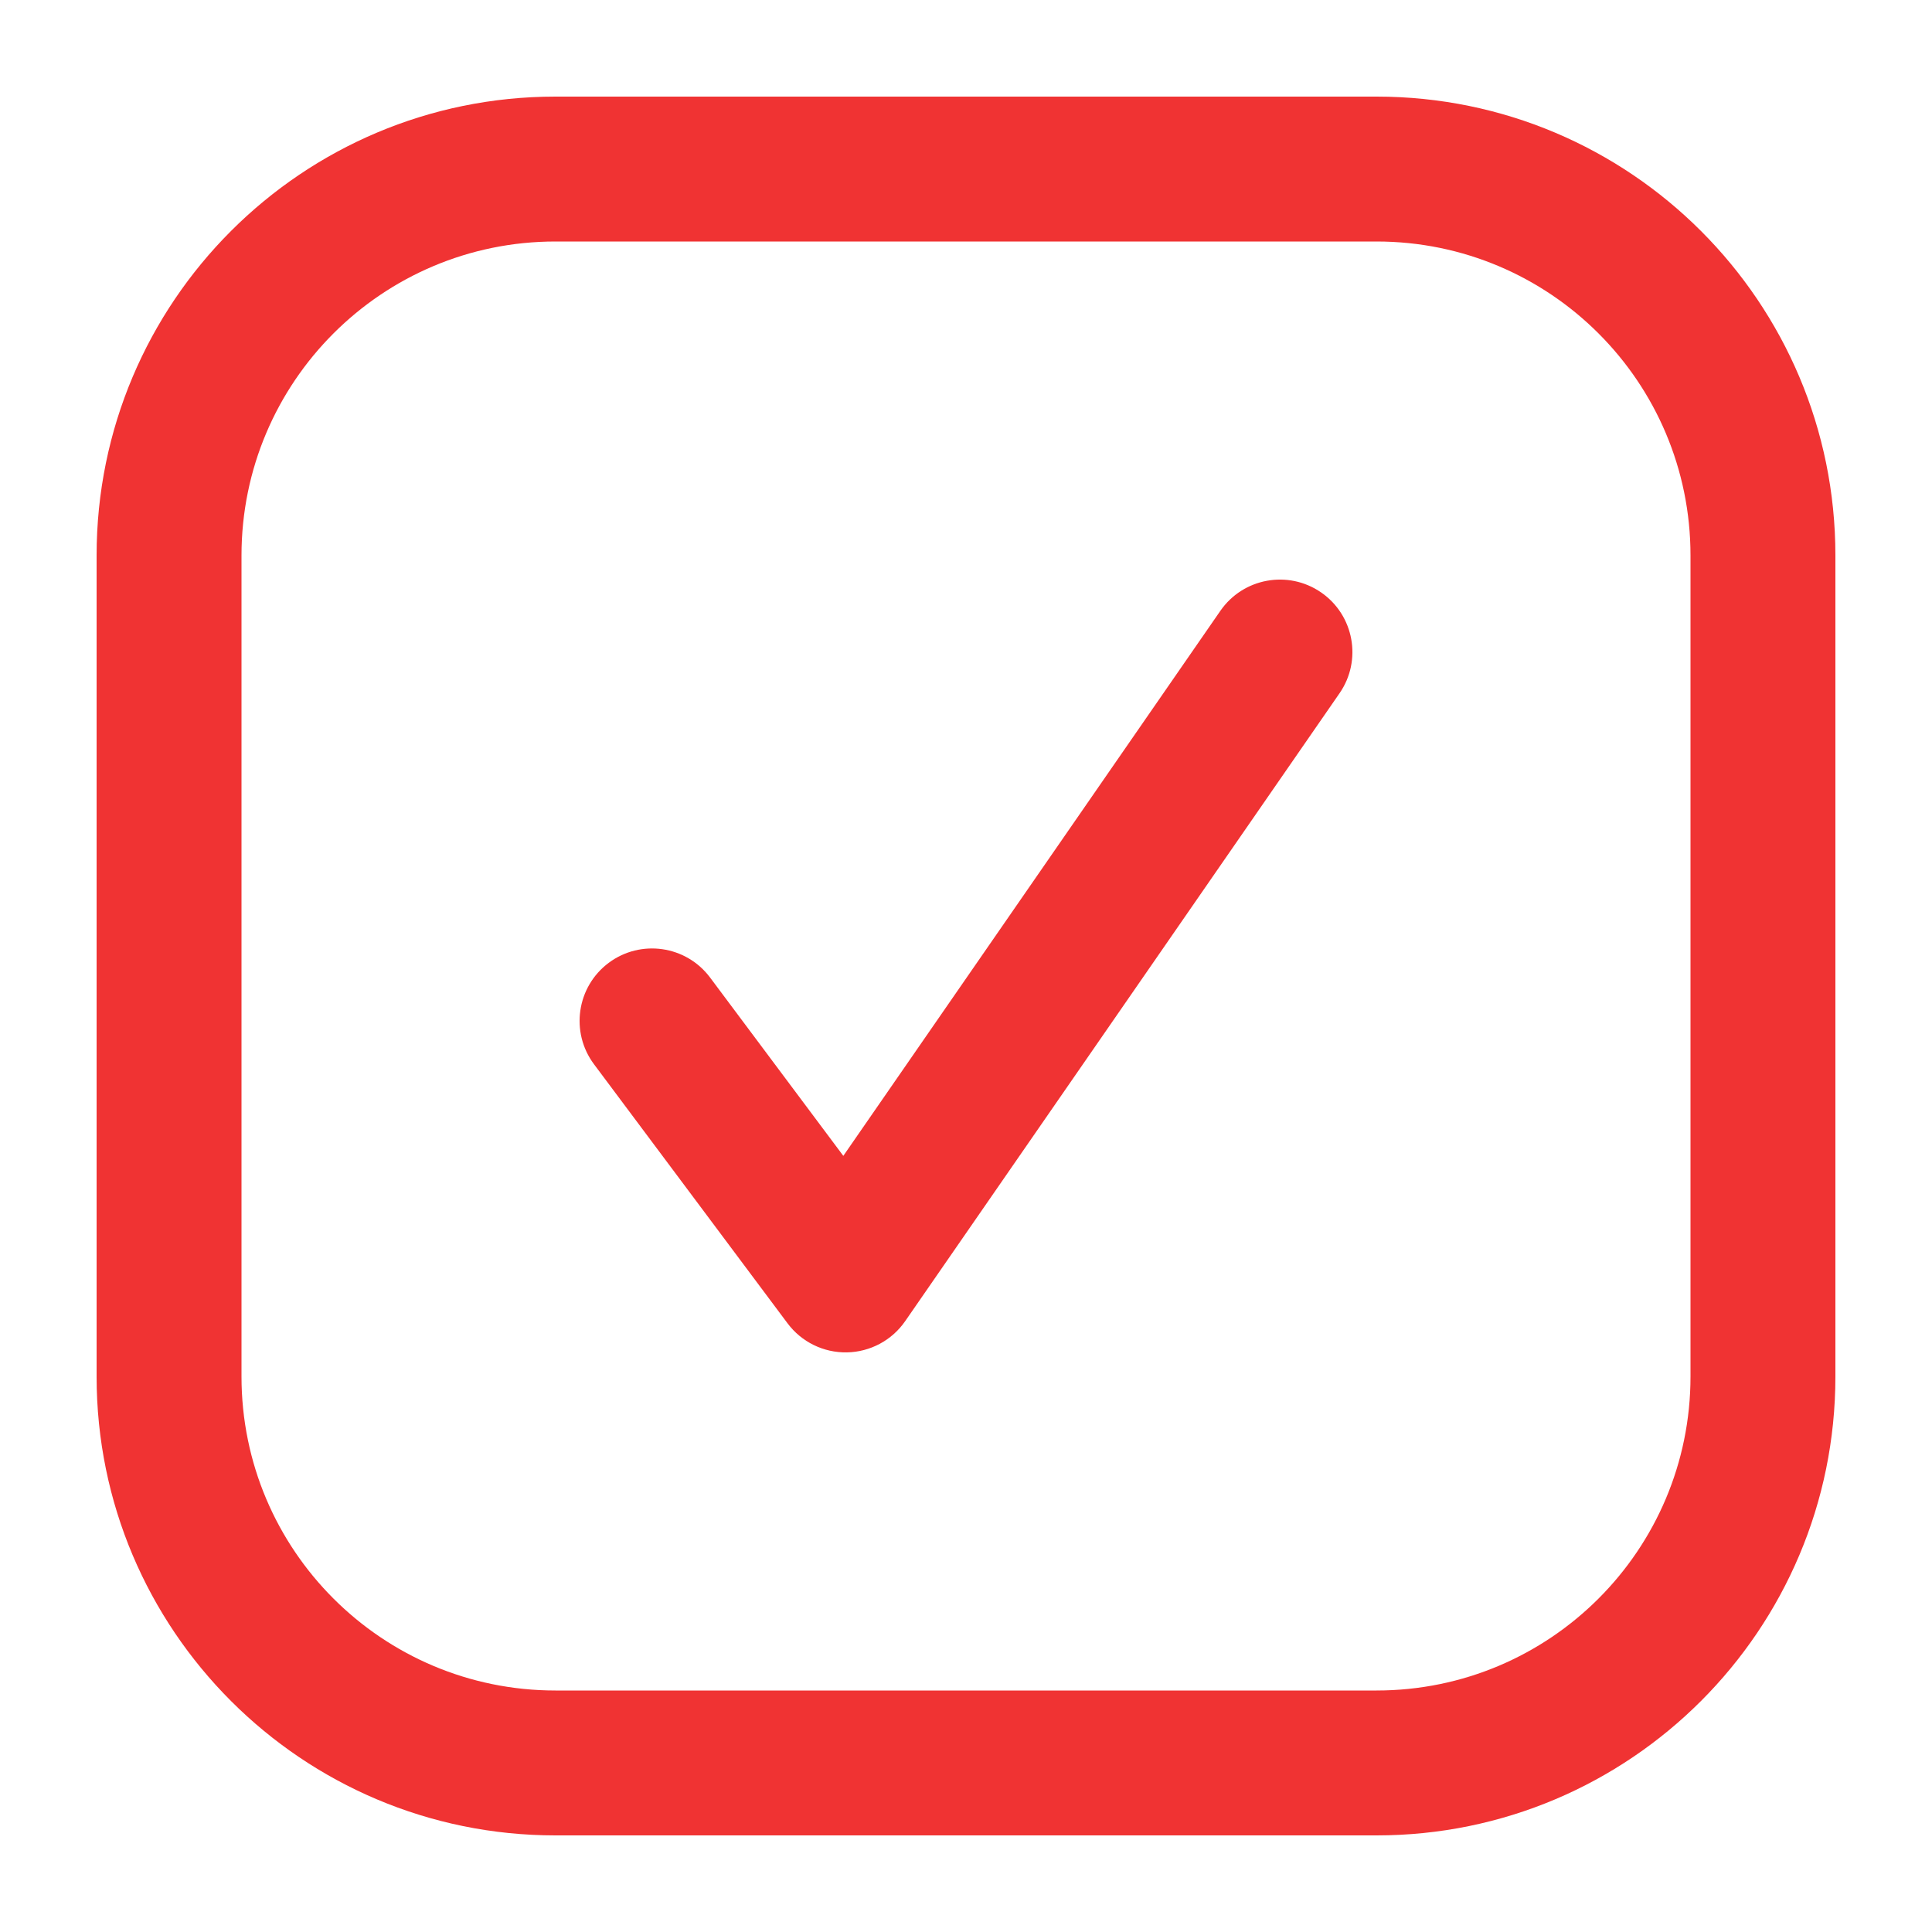 <?xml version="1.0" encoding="UTF-8"?> <svg xmlns="http://www.w3.org/2000/svg" width="80" height="80" viewBox="0 0 80 80" fill="none"> <path fill-rule="evenodd" clip-rule="evenodd" d="M4 23C4 12.507 12.507 4 23 4H57C67.493 4 76 12.507 76 23V57C76 67.493 67.493 76 57 76H23C12.507 76 4 67.493 4 57V23ZM23 10C15.82 10 10 15.82 10 23V57C10 64.18 15.82 70 23 70H57C64.18 70 70 64.18 70 57V23C70 15.82 64.18 10 57 10H23ZM54.707 24.533C56.069 25.475 56.41 27.344 55.467 28.707L37.481 54.707C36.931 55.501 36.033 55.982 35.068 55.999C34.103 56.017 33.188 55.569 32.61 54.795L24.597 44.069C23.605 42.742 23.877 40.862 25.204 39.87C26.532 38.879 28.412 39.151 29.403 40.478L34.92 47.862L50.533 25.293C51.475 23.931 53.344 23.59 54.707 24.533Z" fill="#F03333"></path> </svg> 